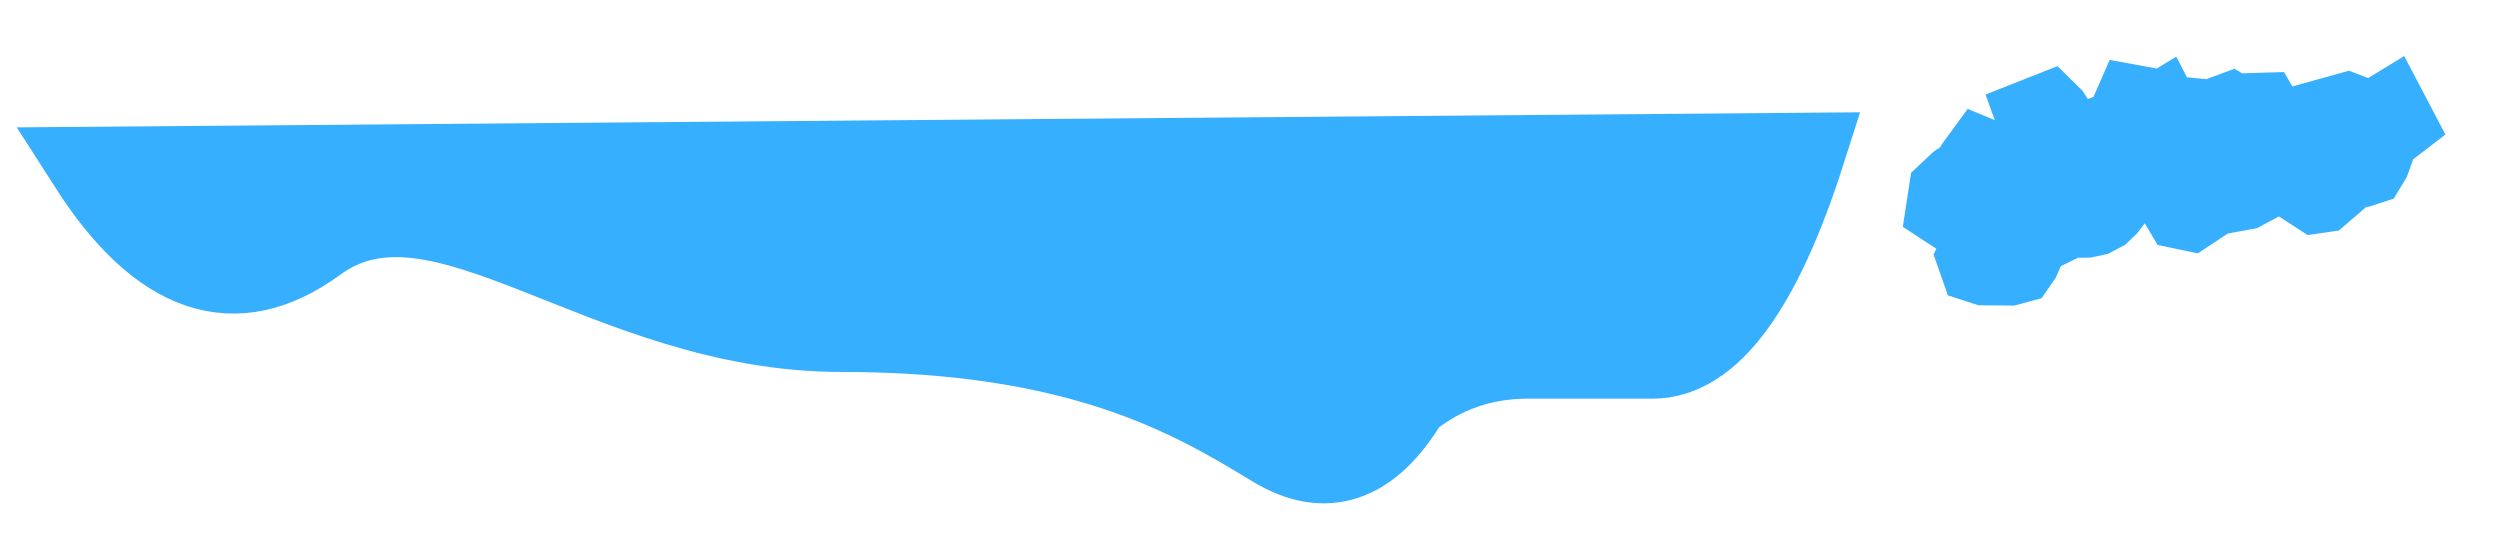 <?xml version="1.0" encoding="UTF-8"?>
<svg width="32px" height="7px" viewBox="0 0 32 7" version="1.1" xmlns="http://www.w3.org/2000/svg" xmlns:xlink="http://www.w3.org/1999/xlink">
    <title>Group</title>
    <g id="Nilus" stroke="none" stroke-width="1" fill="none" fill-rule="evenodd">
        <g id="1-nilus" transform="translate(-352, -6789)" fill="#37AFFF" stroke="#37AFFF">
            <g id="Group" transform="translate(353.123, 6790.33)">
                <path d="M0,0.793 L22,0.613 C21.434,2.386 20.776,3.273 20.027,3.273 C18.902,3.273 19.297,3.273 18.435,3.273 C17.859,3.273 17.354,3.449 16.919,3.8 C16.432,4.617 15.847,4.818 15.165,4.403 C14.143,3.781 12.713,2.931 9.649,2.931 C6.585,2.931 4.506,0.634 2.937,1.783 C1.891,2.548 0.912,2.218 0,0.793 Z" id="Path-5"></path>
                <polygon id="Path" points="29.333 0.167 29.196 0.286 29.075 0.252 29.119 0.177 28.919 0.101 28.247 0.288 28.069 0.447 27.996 0.466 27.931 0.396 27.863 0.16 27.829 0.101 27.762 0.103 27.714 0.16 27.67 0.222 27.619 0.252 27.56 0.226 27.473 0.126 27.43 0.101 27.333 0.137 27.341 0.222 27.365 0.328 27.326 0.43 27.256 0.433 27.182 0.355 27.107 0.252 27.03 0.177 26.926 0.167 26.743 0.222 26.66 0.177 26.623 0.17 26.593 0.17 26.564 0.155 26.536 0.101 26.423 0.17 26.321 0.103 26.24 0.011 26.18 -6.53699317e-13 26.11 0.16 26.103 0.296 26.117 0.441 26.117 0.619 26.126 0.684 26.139 0.751 26.128 0.806 26.055 0.824 26.013 0.799 25.996 0.736 25.991 0.577 25.97 0.447 25.918 0.396 25.855 0.389 25.803 0.396 25.755 0.414 25.639 0.511 25.578 0.537 25.363 0.466 25.292 0.381 25.142 0.148 25.094 0.101 24.927 0.167 24.987 0.333 25.322 0.684 25.216 0.795 24.849 0.947 24.72 0.969 24.421 0.753 24.235 0.676 24.153 0.788 24.087 0.906 23.939 1.004 23.807 1.128 23.776 1.331 24.324 1.689 24.268 1.797 24.202 1.878 24.166 1.955 24.2 2.052 24.28 2.078 24.594 2.081 24.702 2.052 24.753 1.978 24.841 1.779 24.913 1.689 25.205 1.545 25.279 1.471 25.222 1.413 25.197 1.393 25.252 1.324 25.312 1.275 25.378 1.253 25.448 1.25 25.448 1.331 25.411 1.364 25.396 1.397 25.386 1.431 25.363 1.471 25.582 1.468 25.685 1.446 25.785 1.393 25.857 1.324 25.97 1.175 26.033 1.105 26.365 0.891 26.503 0.753 26.572 0.743 26.66 0.824 26.709 0.777 26.752 0.751 26.864 0.746 26.787 0.992 26.75 1.135 26.746 1.25 26.812 1.361 26.908 1.381 26.994 1.324 27.03 1.217 27.6 1.113 27.743 1.036 27.762 0.992 27.774 0.932 27.796 0.869 27.829 0.824 27.892 0.795 27.924 0.799 27.951 0.816 28.169 0.829 28.26 0.799 28.347 0.714 28.427 0.606 28.52 0.54 28.59 0.558 28.619 0.714 28.598 0.777 28.487 1.01 28.449 1.105 28.529 1.157 28.598 1.147 28.908 0.881 28.982 0.839 29.096 0.824 29.185 0.795 29.23 0.721 29.307 0.504 29.358 0.417 29.406 0.355 29.54 0.252 29.456 0.092"></polygon>
            </g>
        </g>
    </g>
</svg>